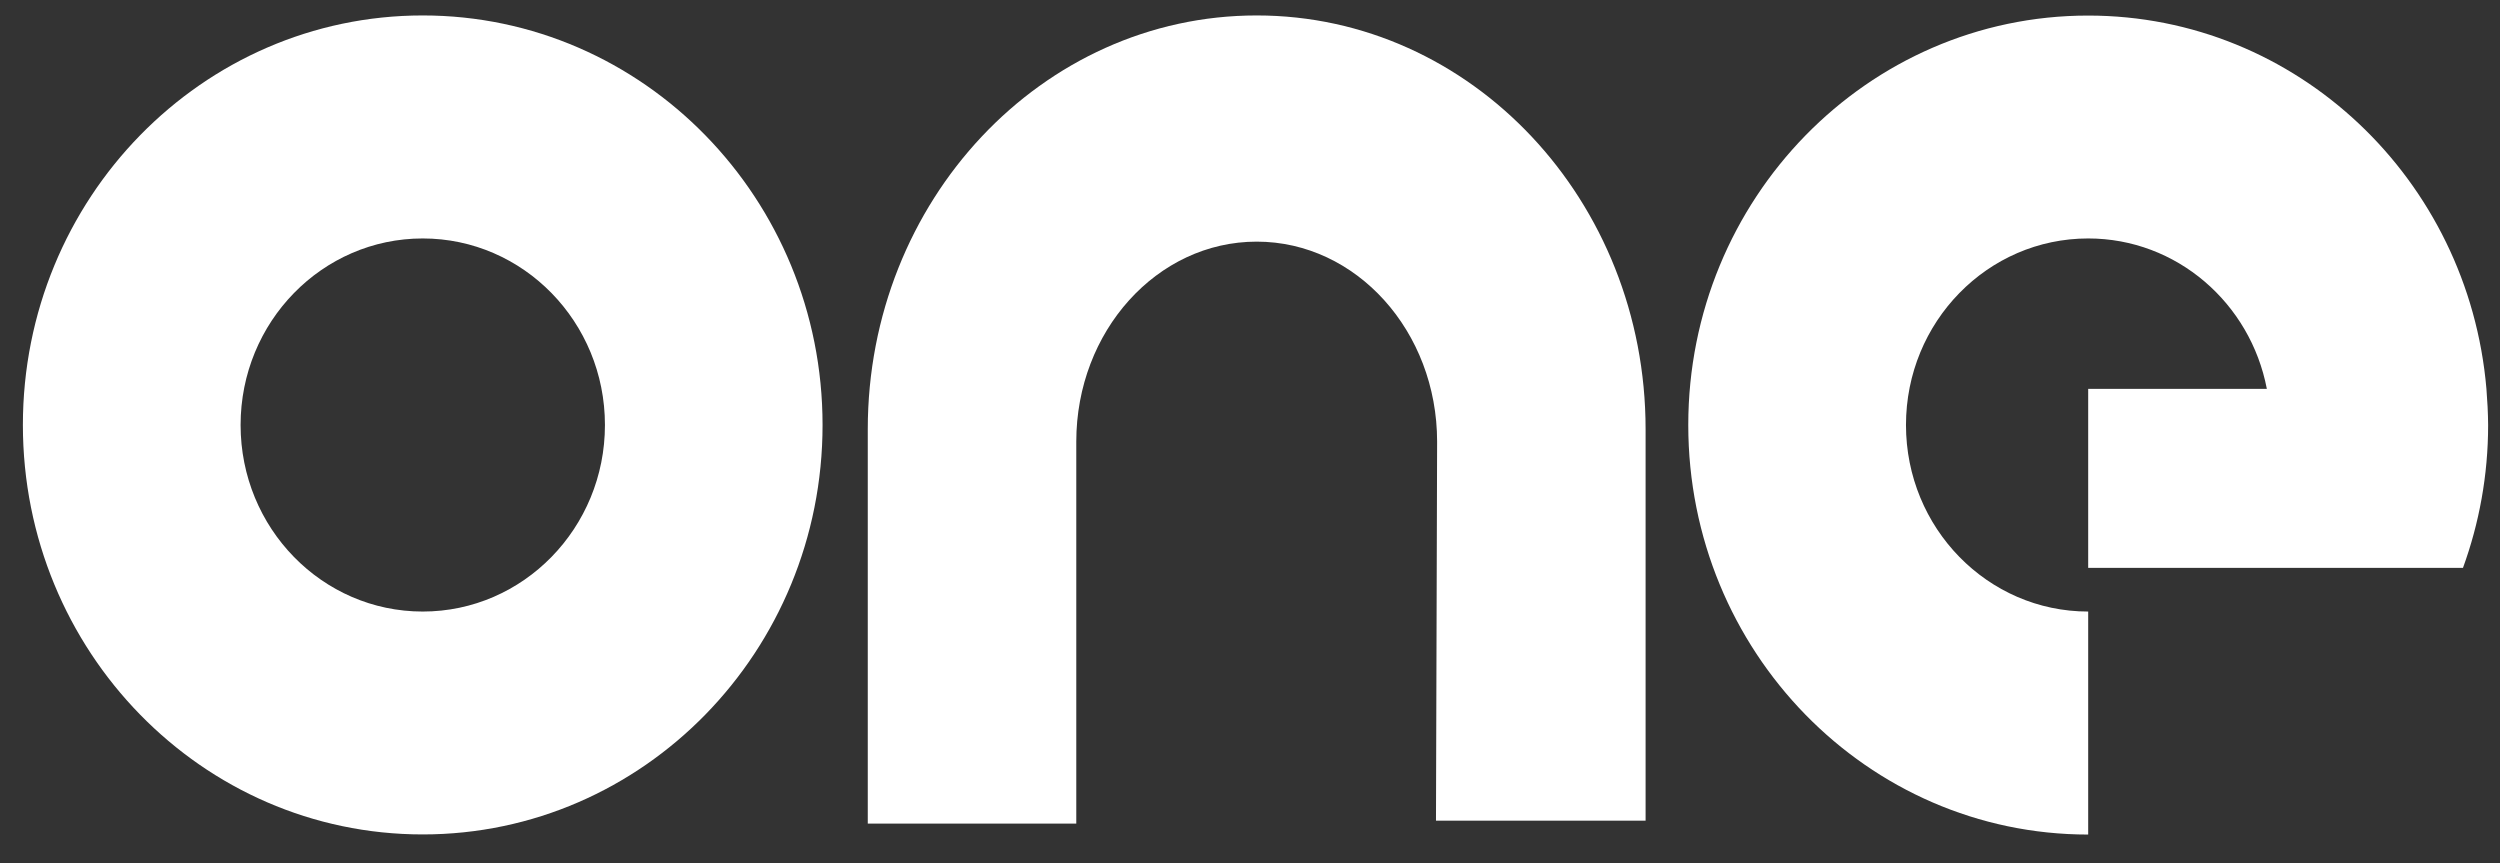 <svg width="84" height="29" viewBox="0 0 84 29" fill="none" xmlns="http://www.w3.org/2000/svg">
<rect x="0" y="0" width="84" height="29" fill="#333333" stroke="none"/>
<path d="M48.249 27.575H55.292V14.422C55.292 6.743 49.442 0.519 42.225 0.519C35.008 0.519 29.157 6.743 29.157 14.422V14.486V27.673H36.163V14.894V14.84C36.163 11.129 38.877 8.119 42.225 8.119C45.572 8.119 48.287 11.129 48.287 14.84L48.249 27.575Z" fill="white"/>
<path d="M14.204 20.548C10.821 20.548 8.084 17.741 8.084 14.28C8.084 10.818 10.824 8.012 14.204 8.012C17.583 8.012 20.326 10.818 20.326 14.28C20.326 17.741 17.583 20.548 14.204 20.548ZM14.204 0.519C6.784 0.519 0.769 6.68 0.769 14.28C0.769 21.877 6.784 28.037 14.204 28.037C21.623 28.037 27.638 21.877 27.638 14.28C27.638 6.68 21.623 0.519 14.204 0.519Z" fill="white"/>
<path d="M83.544 13.065C82.943 6.035 77.184 0.523 70.163 0.523C62.744 0.523 56.726 6.683 56.726 14.28C56.726 21.88 62.74 28.041 70.163 28.041V20.548C66.784 20.548 64.041 17.741 64.041 14.28C64.041 10.819 66.781 8.012 70.163 8.012C73.138 8.012 75.615 10.186 76.166 13.065H70.163V19.08H82.756C83.3 17.587 83.601 15.97 83.601 14.28C83.598 13.869 83.576 13.464 83.544 13.065Z" fill="white"/>
</svg>
